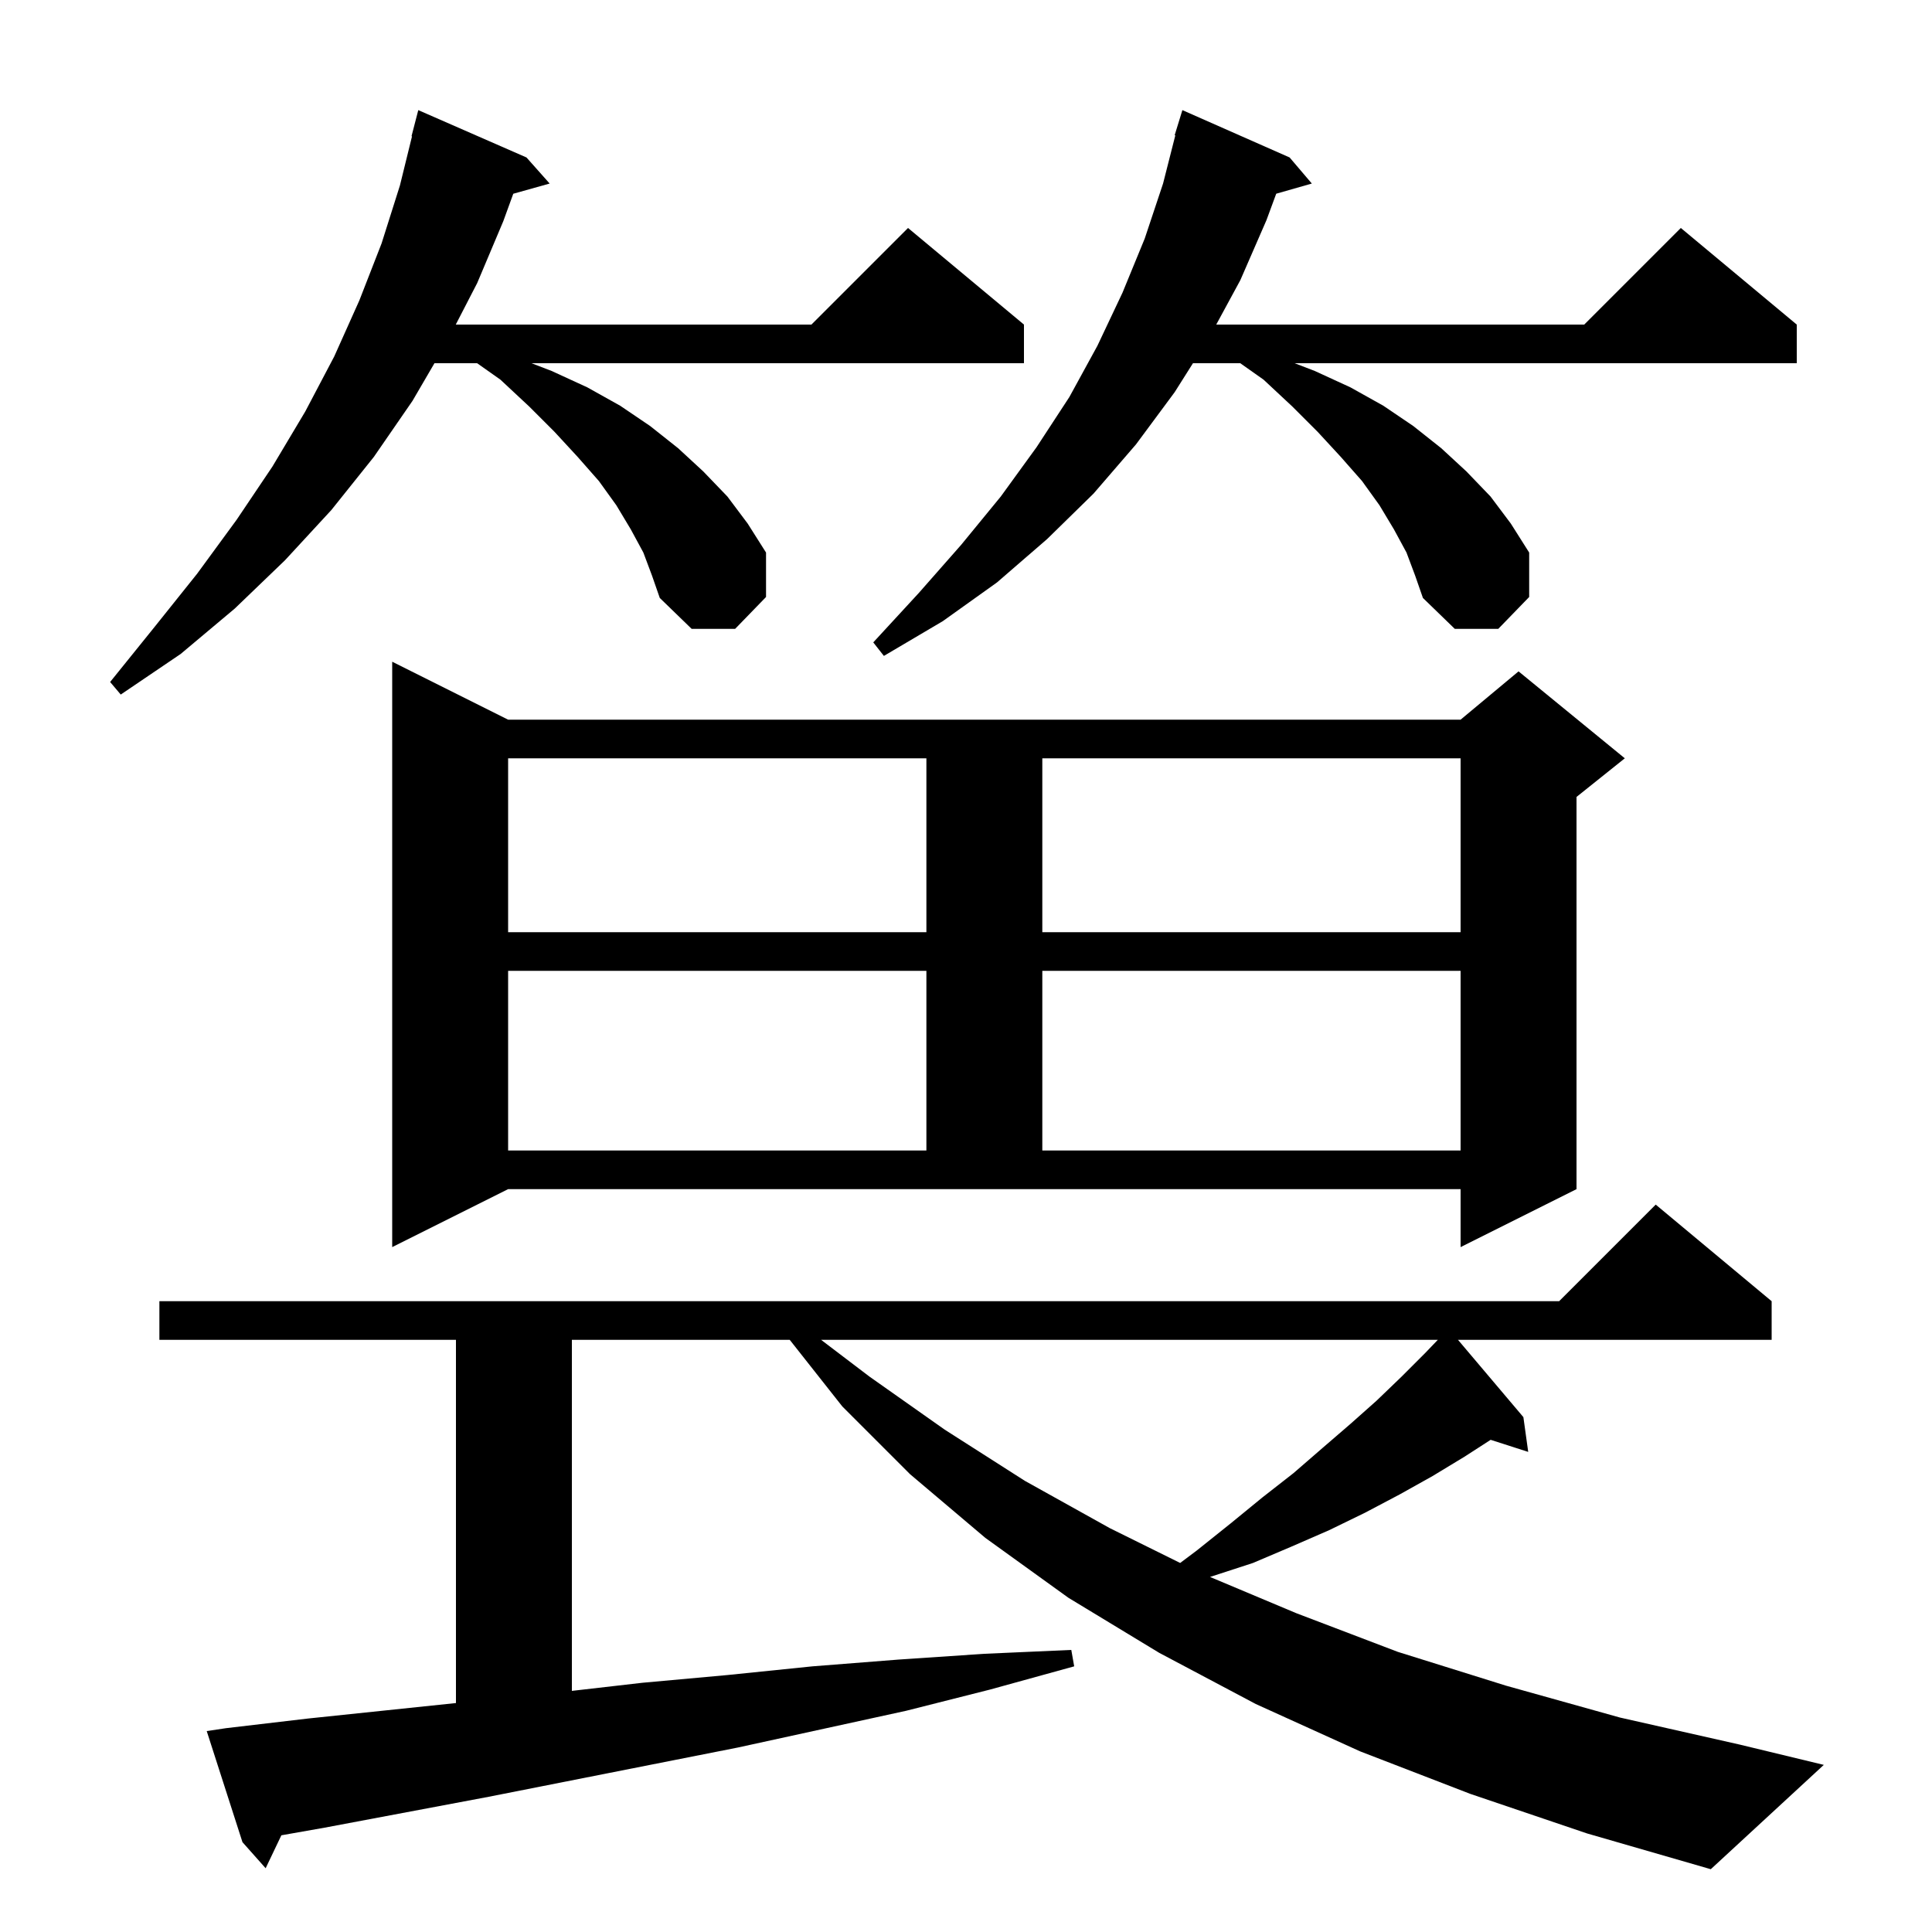 <svg xmlns="http://www.w3.org/2000/svg" xmlns:xlink="http://www.w3.org/1999/xlink" version="1.1" baseProfile="full" viewBox="0 0 200 200" width="200" height="200">
<g fill="black">
<path d="M 152.2 185.7 L 140.8 181.3 L 130.0 176.4 L 120.0 171.1 L 110.6 165.4 L 102.0 159.2 L 94.2 152.6 L 87.2 145.6 L 81.753 138.7 L 59.2 138.7 L 59.2 175.039 L 66.5 174.2 L 75.3 173.4 L 84.1 172.5 L 93.0 171.8 L 101.9 171.2 L 110.9 170.8 L 111.2 172.5 L 102.5 174.9 L 93.8 177.1 L 76.4 180.9 L 50.6 186.0 L 33.6 189.2 L 29.127 189.989 L 27.5 193.4 L 25.1 190.7 L 21.4 179.2 L 23.4 178.9 L 31.9 177.9 L 47.2 176.299 L 47.2 138.7 L 16.5 138.7 L 16.5 134.7 L 161.4 134.7 L 171.4 124.7 L 183.4 134.7 L 183.4 138.7 L 150.931 138.7 L 157.7 146.7 L 158.2 150.3 L 154.312 149.05 L 151.6 150.8 L 148.3 152.8 L 144.9 154.7 L 141.3 156.6 L 137.6 158.4 L 133.7 160.1 L 129.7 161.8 L 125.4 163.2 L 125.265 163.247 L 134.2 167.0 L 144.7 171.0 L 155.9 174.5 L 167.7 177.8 L 180.1 180.6 L 188.8 182.7 L 177.1 193.5 L 164.3 189.8 Z M 85.0 138.7 L 90.0 142.5 L 97.8 148.0 L 106.1 153.3 L 114.9 158.2 L 122.171 161.797 L 123.9 160.5 L 127.4 157.7 L 130.7 155.0 L 133.9 152.5 L 136.9 149.9 L 139.8 147.4 L 142.5 145.0 L 145.1 142.5 L 147.5 140.1 L 148.842 138.7 Z M 40.6 129.1 L 40.6 68.5 L 52.6 74.5 L 151.2 74.5 L 157.2 69.5 L 168.2 78.5 L 163.2 82.5 L 163.2 123.1 L 151.2 129.1 L 151.2 123.1 L 52.6 123.1 Z M 52.6 100.5 L 52.6 119.1 L 95.9 119.1 L 95.9 100.5 Z M 107.9 100.5 L 107.9 119.1 L 151.2 119.1 L 151.2 100.5 Z M 52.6 78.5 L 52.6 96.5 L 95.9 96.5 L 95.9 78.5 Z M 107.9 78.5 L 107.9 96.5 L 151.2 96.5 L 151.2 78.5 Z M 66.6 57.2 L 65.3 54.8 L 63.8 52.3 L 62.0 49.8 L 59.8 47.3 L 57.4 44.7 L 54.8 42.1 L 51.8 39.3 L 49.392 37.6 L 44.975 37.6 L 42.7 41.5 L 38.7 47.3 L 34.3 52.8 L 29.5 58.0 L 24.3 63.0 L 18.7 67.7 L 12.5 71.9 L 11.4 70.6 L 16.0 64.9 L 20.4 59.4 L 24.5 53.8 L 28.2 48.3 L 31.6 42.6 L 34.6 36.9 L 37.2 31.1 L 39.5 25.2 L 41.4 19.2 L 42.652 14.11 L 42.6 14.1 L 43.3 11.4 L 54.5 16.3 L 56.9 19.0 L 53.134 20.057 L 52.1 22.9 L 49.4 29.3 L 47.181 33.6 L 84.0 33.6 L 94.0 23.6 L 106.0 33.6 L 106.0 37.6 L 55.02 37.6 L 57.1 38.4 L 60.8 40.1 L 64.2 42.0 L 67.3 44.1 L 70.2 46.4 L 72.8 48.8 L 75.3 51.4 L 77.4 54.2 L 79.3 57.2 L 79.3 61.8 L 76.1 65.1 L 71.6 65.1 L 68.3 61.9 L 67.5 59.6 Z M 145.6 57.2 L 144.3 54.8 L 142.8 52.3 L 141.0 49.8 L 138.8 47.3 L 136.4 44.7 L 133.8 42.1 L 130.8 39.3 L 128.392 37.6 L 123.495 37.6 L 121.6 40.6 L 117.6 46.0 L 113.2 51.1 L 108.4 55.8 L 103.2 60.3 L 97.6 64.3 L 91.5 67.9 L 90.4 66.5 L 95.1 61.4 L 99.5 56.4 L 103.6 51.4 L 107.3 46.3 L 110.7 41.1 L 113.6 35.8 L 116.2 30.3 L 118.5 24.7 L 120.4 19.0 L 121.668 14.013 L 121.6 14.0 L 122.4 11.4 L 133.5 16.3 L 135.8 19.0 L 132.114 20.053 L 131.1 22.8 L 128.4 29.0 L 125.905 33.6 L 164.0 33.6 L 174.0 23.6 L 186.0 33.6 L 186.0 37.6 L 134.02 37.6 L 136.1 38.4 L 139.8 40.1 L 143.2 42.0 L 146.3 44.1 L 149.2 46.4 L 151.8 48.8 L 154.3 51.4 L 156.4 54.2 L 158.3 57.2 L 158.3 61.8 L 155.1 65.1 L 150.6 65.1 L 147.3 61.9 L 146.5 59.6 Z " />
</g>
</svg>
